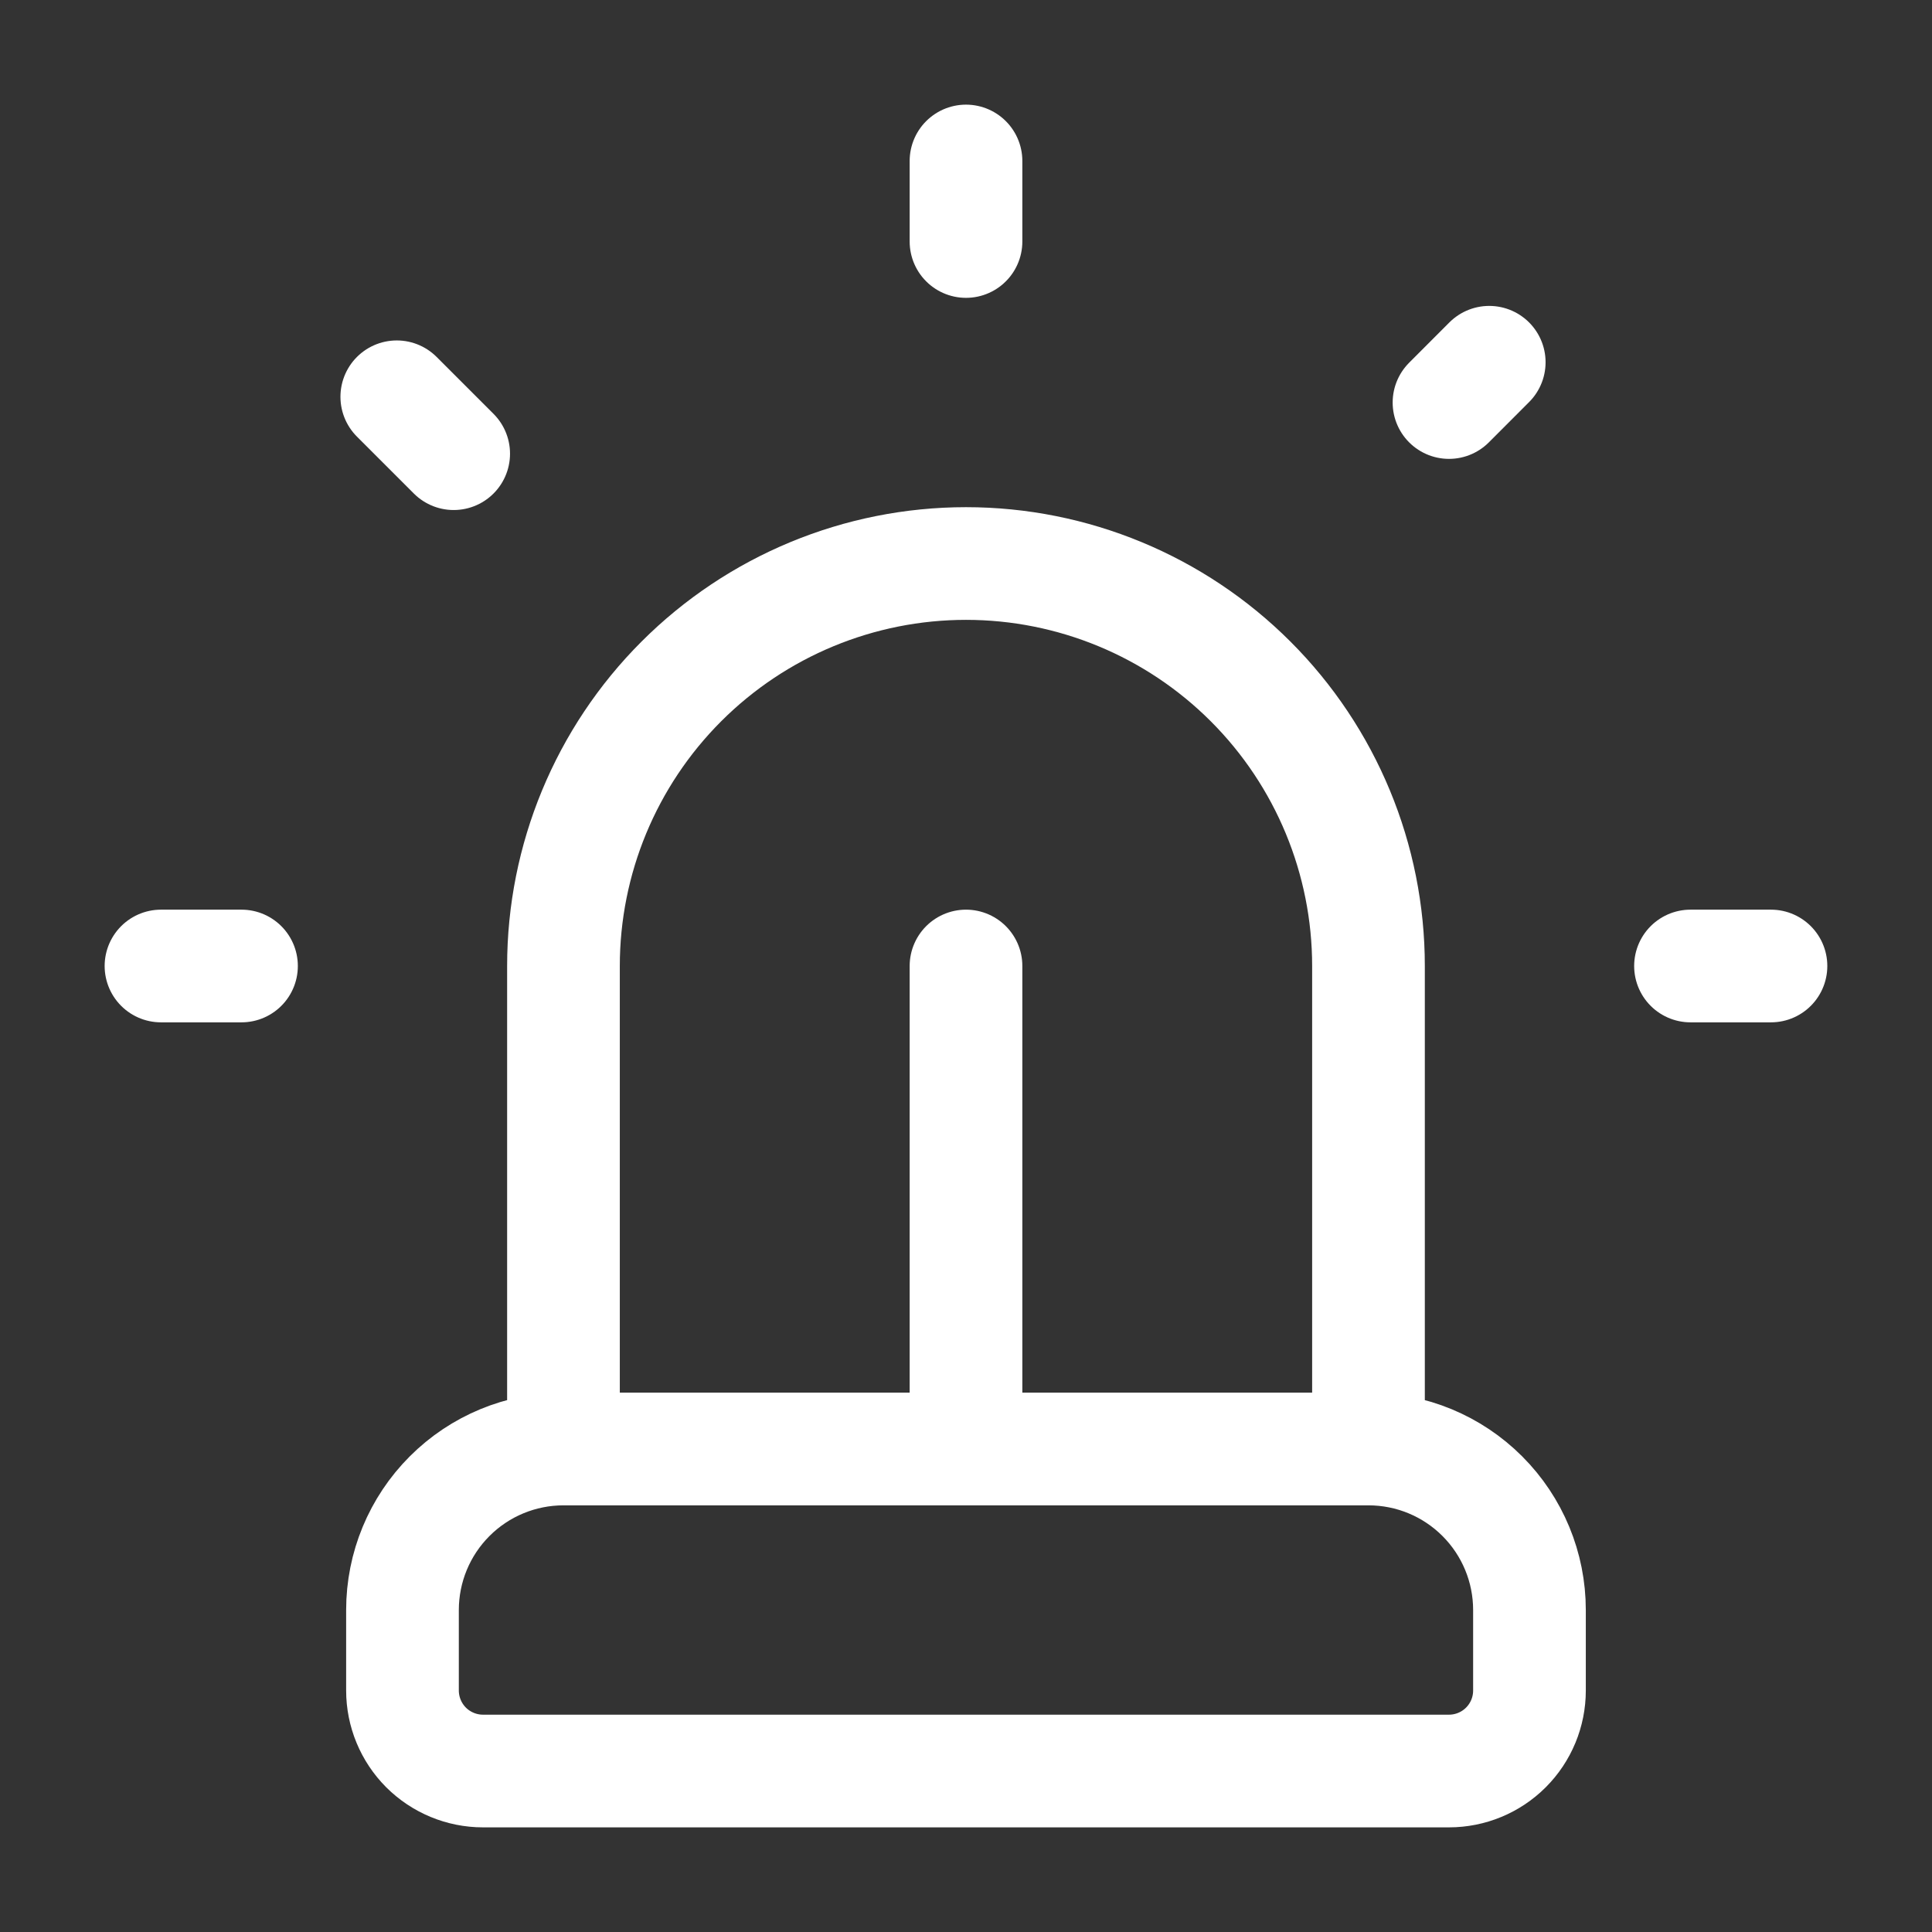 <svg width="40" height="40" viewBox="0 0 40 40" fill="none" xmlns="http://www.w3.org/2000/svg">
<rect x="0" y="0" width="40" height="40" fill="#333333" stroke="none"/>
<g id="lucide/siren">
<path id="Vector" d="M11.666 30V20C11.666 17.79 12.544 15.67 14.107 14.108C15.67 12.545 17.79 11.667 20 11.667C22.21 11.667 24.329 12.545 25.892 14.108C27.455 15.67 28.333 17.79 28.333 20V30M11.666 30H28.333M11.666 30C10.782 30 9.934 30.351 9.309 30.977C8.684 31.602 8.333 32.449 8.333 33.334V35C8.333 35.442 8.509 35.866 8.821 36.179C9.134 36.491 9.558 36.667 10 36.667H30C30.442 36.667 30.866 36.491 31.178 36.179C31.491 35.866 31.666 35.442 31.666 35V33.334C31.666 32.449 31.315 31.602 30.69 30.977C30.065 30.351 29.217 30 28.333 30M35 20H36.666M30.833 7.5L30 8.334M3.333 20H5M20 3.333V5M8.215 8.215L9.393 9.393M20 20V30" stroke="white" stroke-width="2.333" stroke-linecap="round" stroke-linejoin="round"/>
</g>
</svg>
